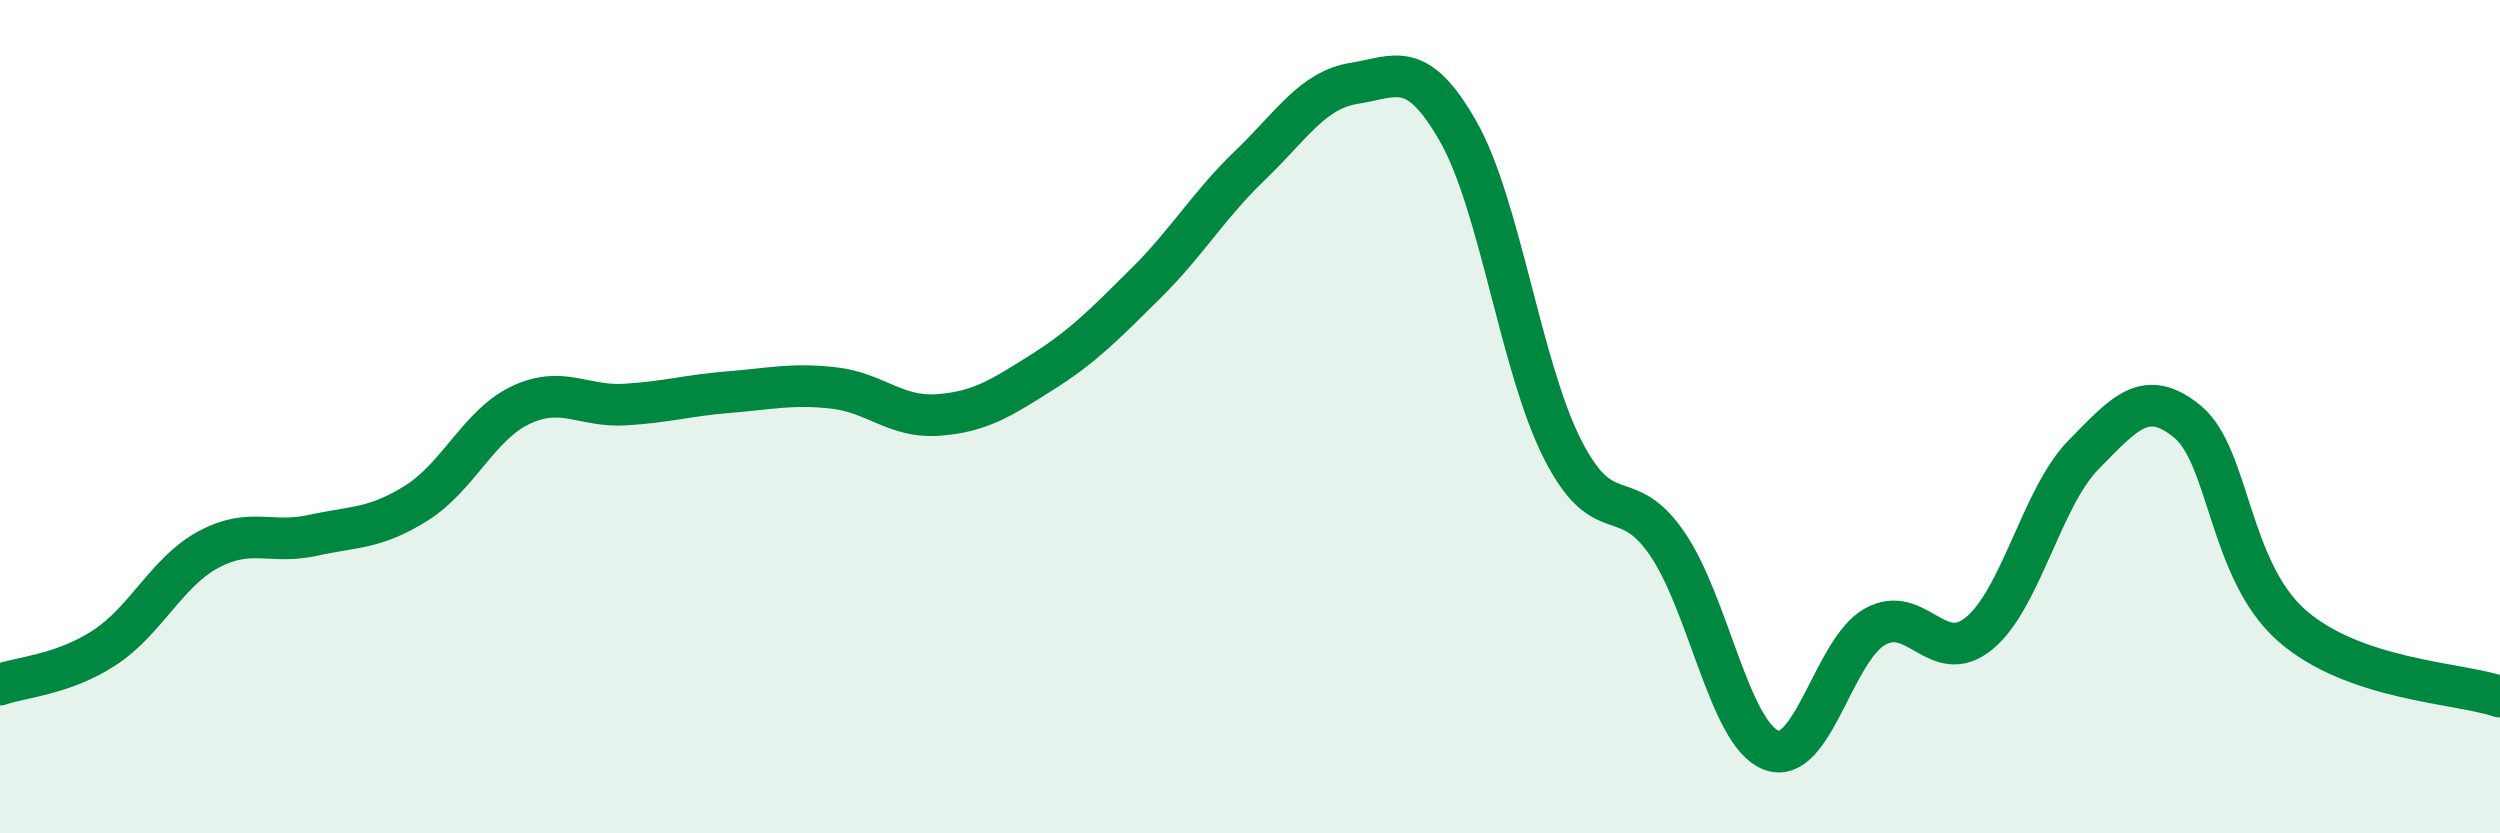 
    <svg width="60" height="20" viewBox="0 0 60 20" xmlns="http://www.w3.org/2000/svg">
      <path
        d="M 0,16.43 C 0.5,16.25 1.5,16.2 2.5,15.55 C 3.5,14.9 4,13.73 5,13.19 C 6,12.65 6.5,13.07 7.5,12.85 C 8.5,12.63 9,12.7 10,12.07 C 11,11.44 11.5,10.19 12.5,9.72 C 13.5,9.25 14,9.77 15,9.71 C 16,9.65 16.5,9.49 17.5,9.41 C 18.5,9.33 19,9.2 20,9.31 C 21,9.42 21.5,10.03 22.5,9.96 C 23.5,9.89 24,9.57 25,8.94 C 26,8.31 26.5,7.79 27.5,6.8 C 28.5,5.81 29,4.93 30,3.97 C 31,3.01 31.5,2.16 32.5,2 C 33.5,1.84 34,1.4 35,3.16 C 36,4.92 36.5,8.81 37.5,10.78 C 38.5,12.75 39,11.59 40,13.03 C 41,14.47 41.5,17.6 42.5,18 C 43.5,18.4 44,15.6 45,15.04 C 46,14.48 46.5,16.02 47.5,15.2 C 48.5,14.38 49,11.94 50,10.92 C 51,9.9 51.5,9.3 52.5,10.12 C 53.5,10.94 53.5,13.69 55,15.01 C 56.5,16.33 59,16.38 60,16.72L60 20L0 20Z"
        fill="#008740"
        opacity="0.1"
        stroke-linecap="round"
        stroke-linejoin="round"
      />
      <path
        d="M 0,16.43 C 0.5,16.25 1.5,16.2 2.5,15.55 C 3.5,14.9 4,13.73 5,13.19 C 6,12.65 6.5,13.07 7.5,12.85 C 8.5,12.63 9,12.7 10,12.07 C 11,11.44 11.5,10.19 12.5,9.72 C 13.5,9.25 14,9.77 15,9.71 C 16,9.65 16.5,9.49 17.5,9.41 C 18.5,9.33 19,9.2 20,9.31 C 21,9.42 21.5,10.03 22.5,9.96 C 23.5,9.89 24,9.57 25,8.94 C 26,8.31 26.5,7.79 27.5,6.8 C 28.5,5.81 29,4.93 30,3.97 C 31,3.01 31.5,2.16 32.5,2 C 33.5,1.84 34,1.4 35,3.16 C 36,4.92 36.5,8.81 37.5,10.78 C 38.5,12.75 39,11.59 40,13.03 C 41,14.47 41.5,17.6 42.5,18 C 43.5,18.4 44,15.6 45,15.04 C 46,14.48 46.5,16.02 47.5,15.2 C 48.5,14.38 49,11.94 50,10.92 C 51,9.9 51.5,9.3 52.5,10.12 C 53.5,10.94 53.5,13.69 55,15.01 C 56.5,16.33 59,16.38 60,16.72"
        stroke="#008740"
        stroke-width="1"
        fill="none"
        stroke-linecap="round"
        stroke-linejoin="round"
      />
    </svg>
  